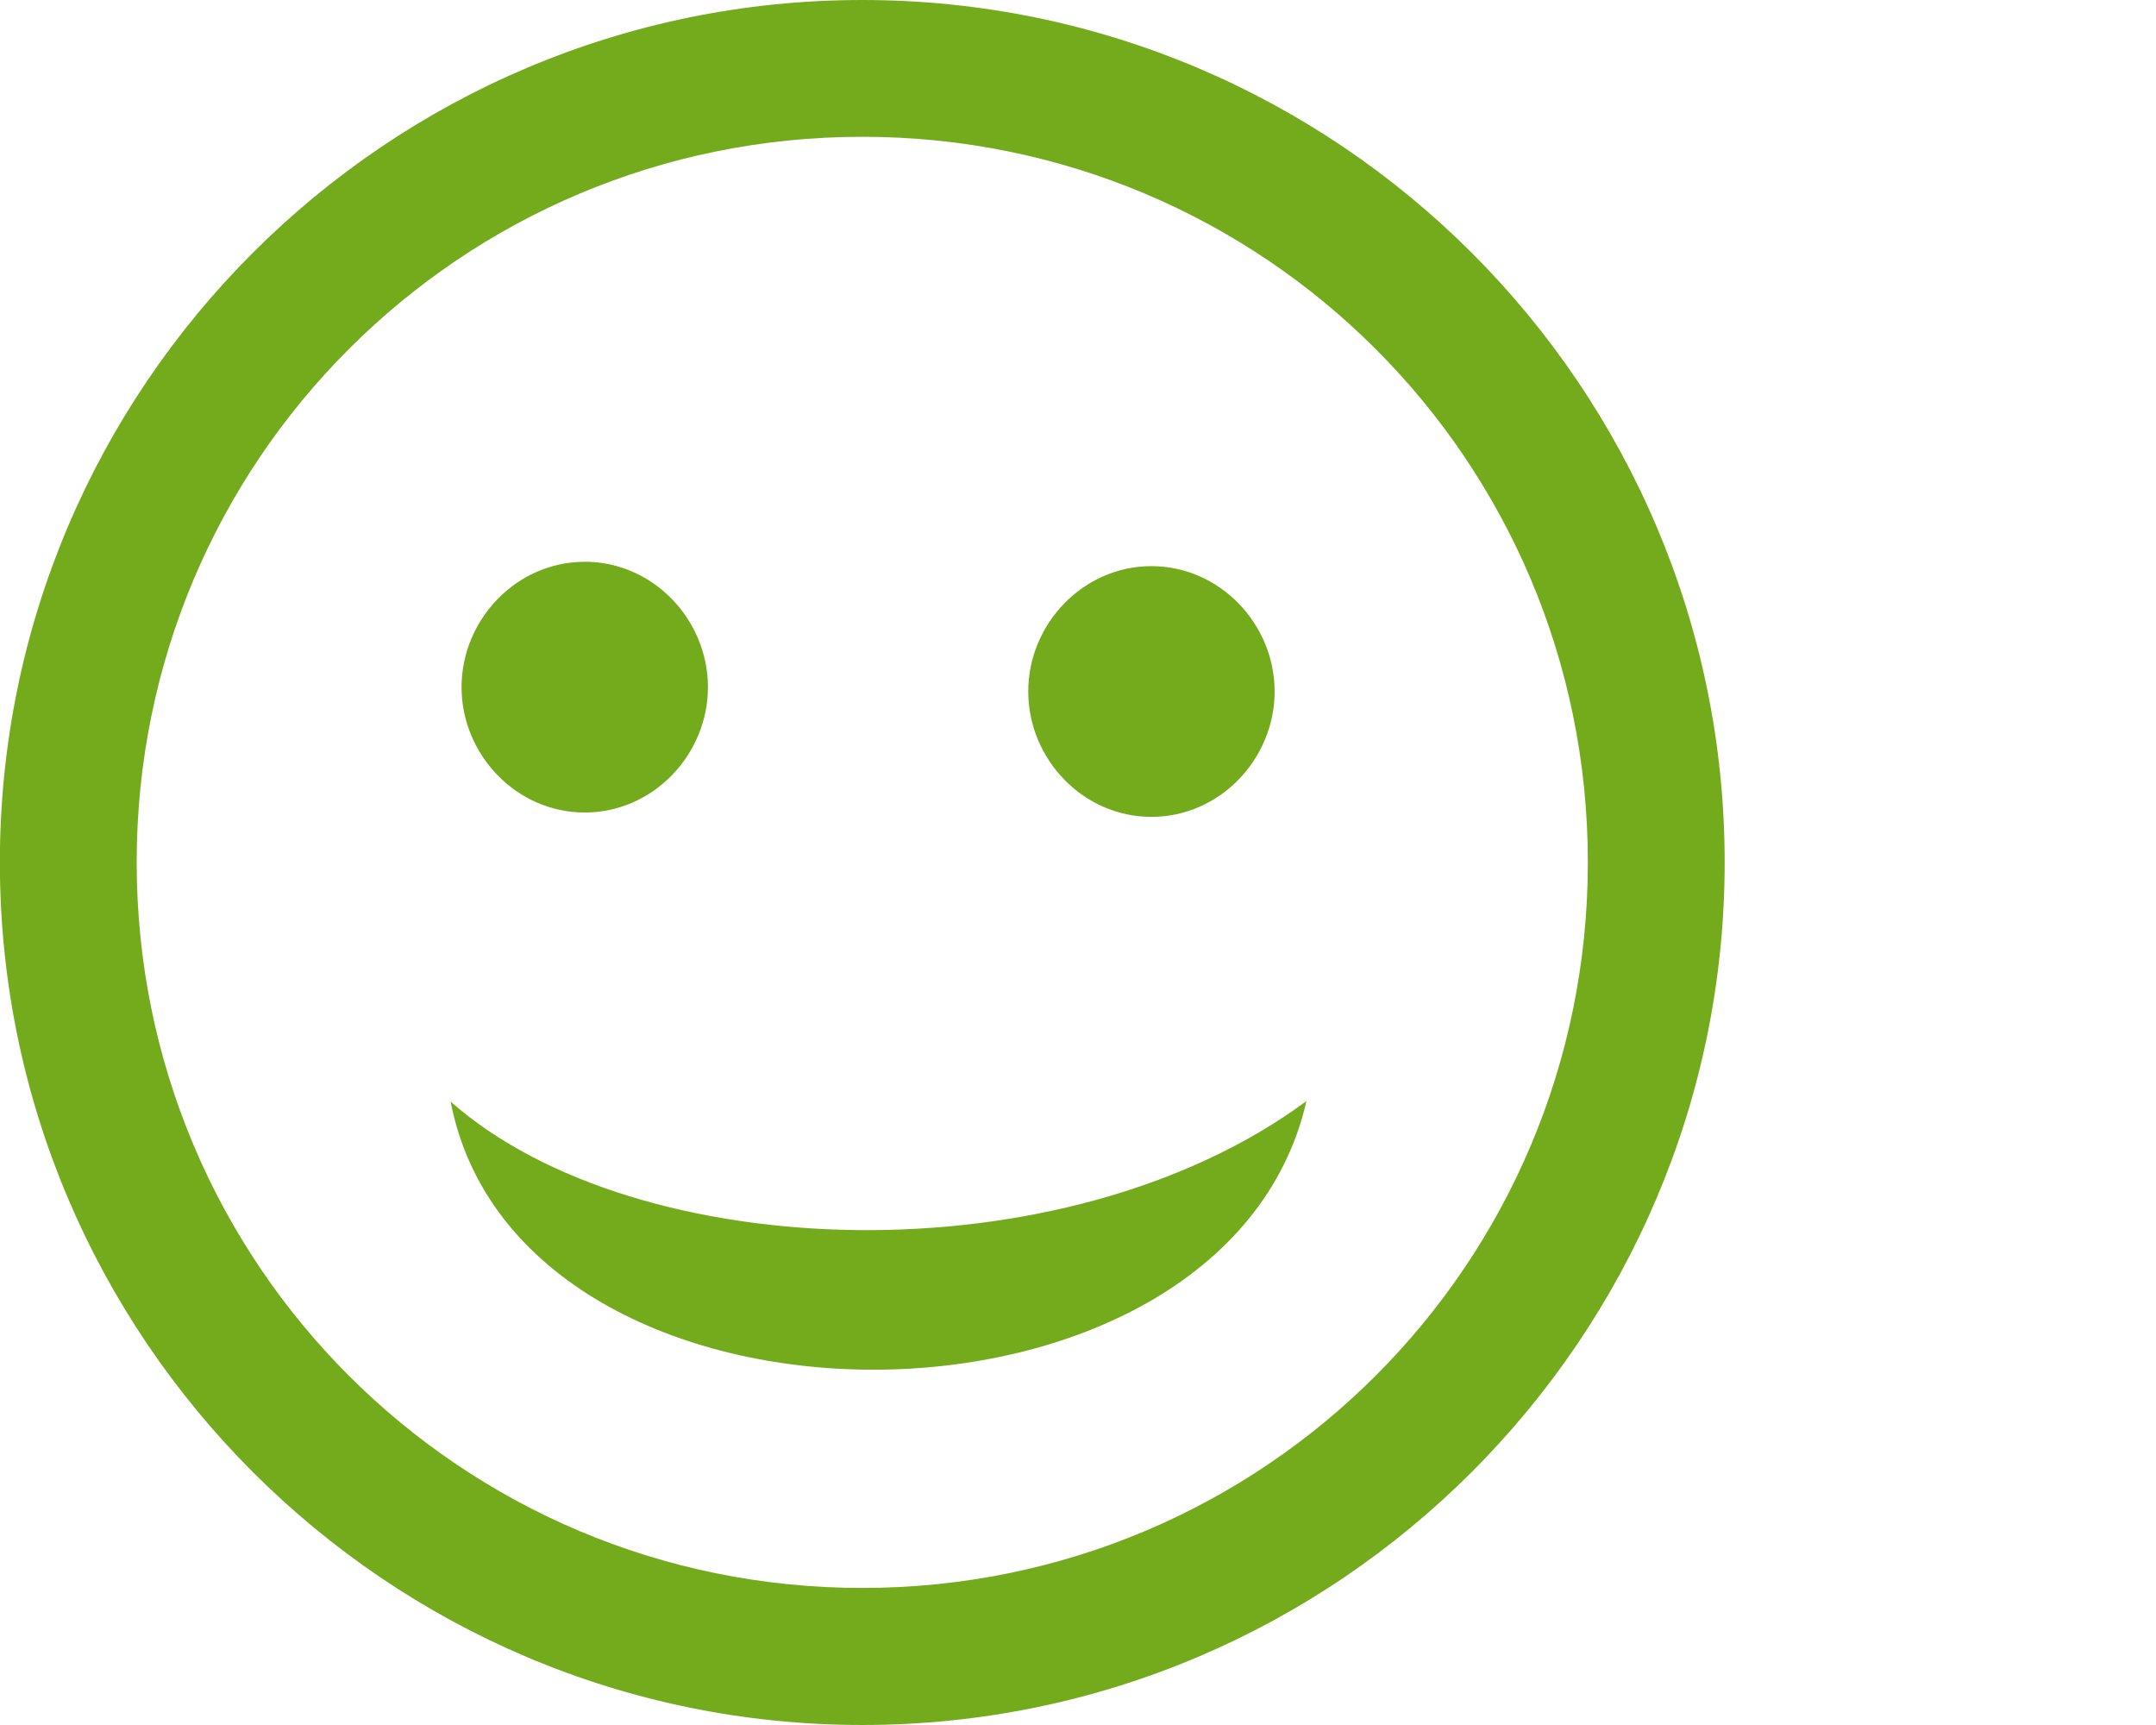 ﻿<svg xmlns="http://www.w3.org/2000/svg" width="50" height="40" viewBox="0 0 50 40" ><g transform="translate(-252.17 -47.924)"><path fill="#74ab1d" d="m262.62 73.468c1.607 8.303 17.956 8.28 19.848-0.012-5.625 4.154-15.539 3.82-19.848 0.012zm16.253-12.416c-1.589 0-2.857 1.345-2.857 2.907s1.268 2.907 2.857 2.907 2.857-1.345 2.857-2.907-1.268-2.907-2.857-2.907zm-13.142-0.101c-1.589 0-2.857 1.345-2.857 2.907 0 1.562 1.268 2.907 2.857 2.907s2.857-1.345 2.857-2.907c0-1.562-1.268-2.908-2.857-2.908zm6.436-13.027c-11.028 0-20 8.971-20 19.997s8.972 20.003 20 20.003 20-8.977 20-20.003-8.972-19.997-20-19.997zm0 3.172c9.312 0 16.827 7.514 16.827 16.825 0 9.311-7.515 16.825-16.827 16.825s-16.827-7.514-16.827-16.825c0-9.311 7.515-16.825 16.827-16.825z"/></g></svg>